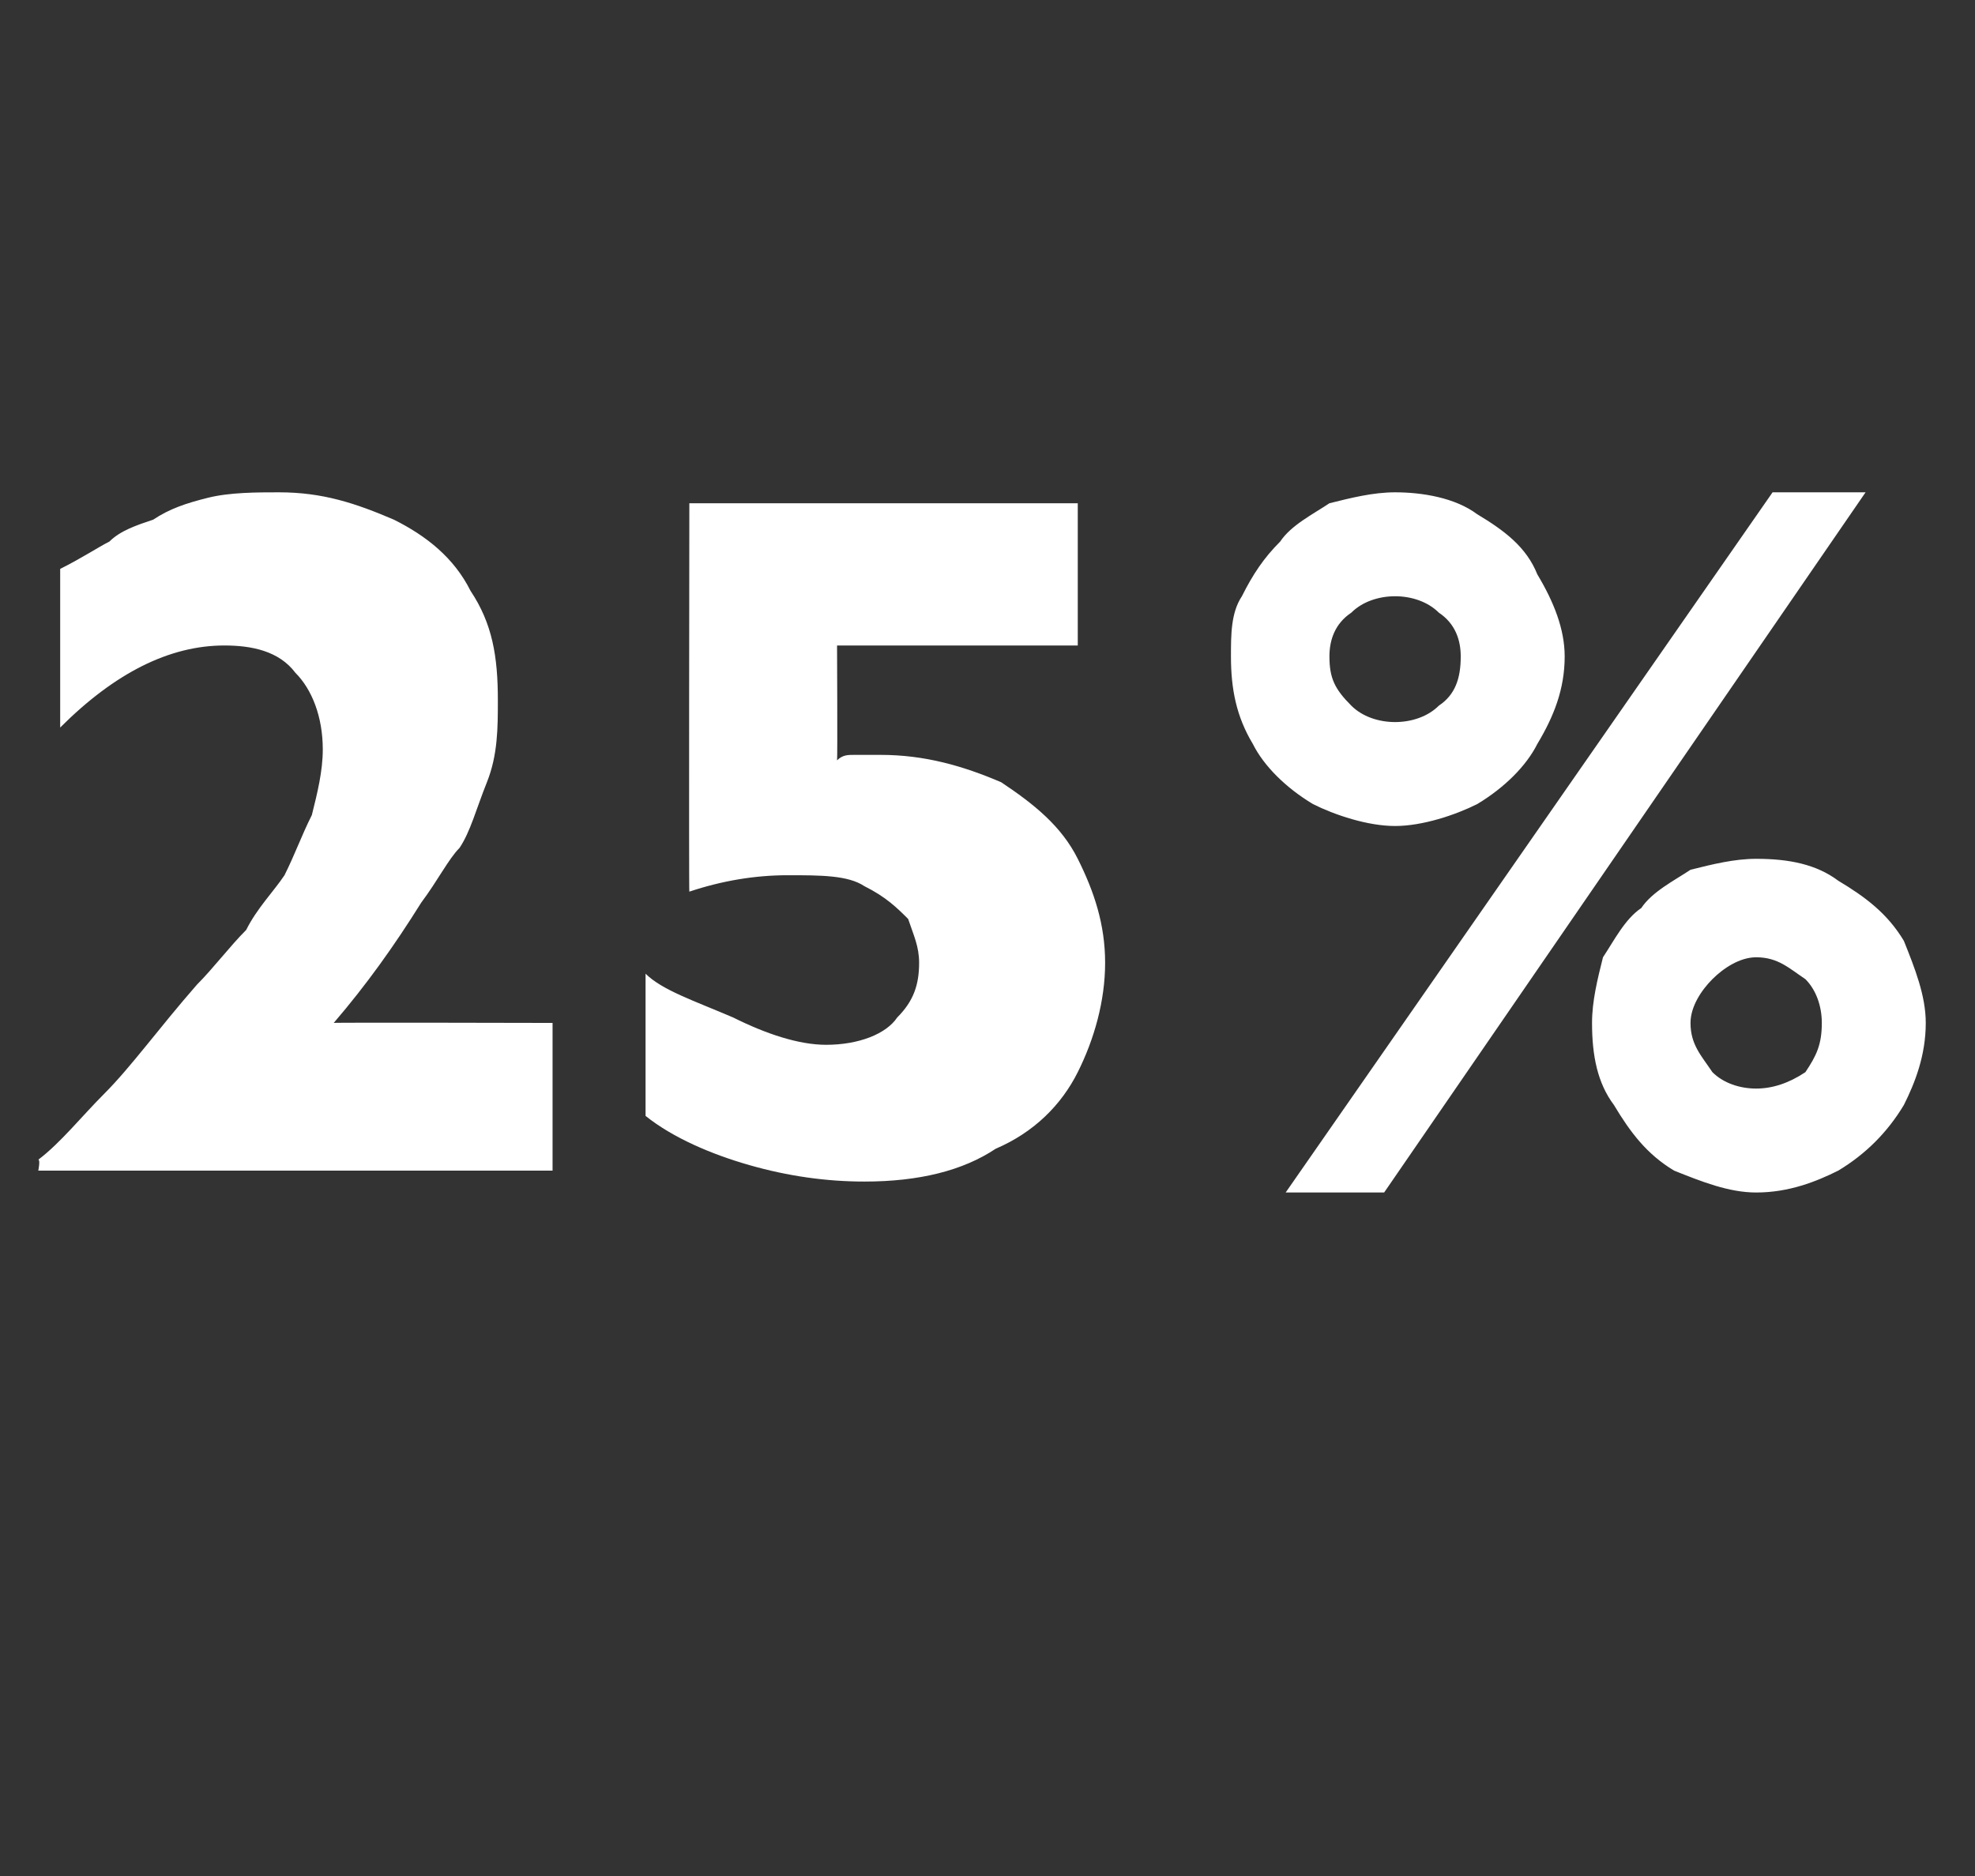 <?xml version="1.0" standalone="no"?><!DOCTYPE svg PUBLIC "-//W3C//DTD SVG 1.1//EN" "http://www.w3.org/Graphics/SVG/1.1/DTD/svg11.dtd"><svg xmlns="http://www.w3.org/2000/svg" version="1.1" width="36.1px" height="34.3px" viewBox="0 -9 36.1 34.3" style="top:-9px"><rect x="0" y="-9" width="36.1" height="34.3" fill="#333333" stroke="none"/>  <desc>25%</desc>  <defs/>  <g id="Polygon161219">    <path d="M 10.1 12.4 L 0.7 12.4 C 0.7 12.4 0.74 12.2 0.7 12.2 C 1.1 11.9 1.5 11.4 1.9 11 C 2.4 10.5 2.9 9.8 3.6 9 C 3.9 8.7 4.2 8.3 4.5 8 C 4.7 7.6 5 7.3 5.2 7 C 5.4 6.6 5.5 6.3 5.7 5.9 C 5.8 5.5 5.9 5.1 5.9 4.7 C 5.9 4.1 5.7 3.6 5.4 3.3 C 5.1 2.9 4.6 2.8 4.1 2.8 C 3.1 2.8 2.1 3.3 1.1 4.3 C 1.1 4.3 1.1 1.4 1.1 1.4 C 1.5 1.2 1.8 1 2 0.9 C 2.2 0.7 2.5 0.6 2.8 0.5 C 3.1 0.3 3.4 0.2 3.8 0.1 C 4.2 0 4.7 0 5.1 0 C 5.9 0 6.5 0.2 7.2 0.5 C 7.8 0.8 8.3 1.2 8.6 1.8 C 9 2.4 9.1 3 9.1 3.8 C 9.1 4.3 9.1 4.8 8.9 5.3 C 8.7 5.8 8.6 6.2 8.4 6.5 C 8.2 6.7 8 7.1 7.7 7.5 C 7.2 8.3 6.7 9 6.1 9.7 C 6.09 9.69 10.1 9.7 10.1 9.7 L 10.1 12.4 Z M 20.2 8.6 C 20.2 9.3 20 10 19.7 10.6 C 19.4 11.2 18.9 11.7 18.2 12 C 17.6 12.4 16.8 12.6 15.8 12.6 C 15.1 12.6 14.4 12.5 13.7 12.3 C 13 12.1 12.3 11.8 11.8 11.4 C 11.8 11.4 11.8 8.8 11.8 8.8 C 12.1 9.1 12.7 9.3 13.4 9.6 C 14 9.9 14.6 10.1 15.1 10.1 C 15.7 10.1 16.2 9.9 16.4 9.6 C 16.7 9.3 16.8 9 16.8 8.6 C 16.8 8.3 16.7 8.1 16.6 7.8 C 16.4 7.6 16.2 7.4 15.8 7.2 C 15.5 7 15 7 14.4 7 C 13.8 7 13.2 7.1 12.6 7.3 C 12.59 7.32 12.6 0.2 12.6 0.2 L 19.7 0.2 L 19.7 2.8 L 15.3 2.8 C 15.3 2.8 15.31 4.86 15.3 4.9 C 15.4 4.8 15.5 4.8 15.6 4.8 C 15.7 4.8 15.8 4.8 15.8 4.8 C 15.9 4.8 16 4.8 16.1 4.8 C 16.9 4.8 17.6 5 18.3 5.3 C 18.9 5.7 19.4 6.1 19.7 6.7 C 20 7.3 20.2 7.9 20.2 8.6 Z M 28.6 3 C 28.6 3.6 28.4 4.1 28.1 4.6 C 27.9 5 27.5 5.4 27 5.7 C 26.6 5.9 26 6.1 25.5 6.1 C 25 6.1 24.4 5.9 24 5.7 C 23.5 5.4 23.1 5 22.9 4.6 C 22.6 4.1 22.5 3.6 22.5 3 C 22.5 2.6 22.5 2.2 22.7 1.9 C 22.9 1.5 23.1 1.2 23.4 0.9 C 23.6 0.6 24 0.4 24.3 0.2 C 24.7 0.1 25.1 0 25.5 0 C 26 0 26.6 0.1 27 0.4 C 27.5 0.7 27.9 1 28.1 1.5 C 28.4 2 28.6 2.5 28.6 3 Z M 34.1 0 L 25.3 12.8 L 23.5 12.8 L 32.4 0 L 34.1 0 Z M 35.2 9.7 C 35.2 10.3 35 10.8 34.8 11.2 C 34.5 11.7 34.1 12.1 33.6 12.4 C 33.2 12.6 32.7 12.8 32.1 12.8 C 31.6 12.8 31.1 12.6 30.6 12.4 C 30.1 12.1 29.8 11.7 29.5 11.2 C 29.2 10.8 29.1 10.3 29.1 9.7 C 29.1 9.3 29.2 8.9 29.3 8.5 C 29.5 8.2 29.7 7.8 30 7.6 C 30.2 7.3 30.6 7.1 30.9 6.9 C 31.3 6.8 31.7 6.7 32.1 6.7 C 32.7 6.7 33.2 6.8 33.6 7.1 C 34.1 7.4 34.5 7.7 34.8 8.2 C 35 8.7 35.2 9.2 35.2 9.7 Z M 26.7 3 C 26.7 2.7 26.6 2.4 26.3 2.2 C 26.1 2 25.8 1.9 25.5 1.9 C 25.2 1.9 24.9 2 24.7 2.2 C 24.4 2.4 24.3 2.7 24.3 3 C 24.3 3.4 24.4 3.6 24.7 3.9 C 24.9 4.1 25.2 4.2 25.5 4.2 C 25.8 4.2 26.1 4.1 26.3 3.9 C 26.6 3.7 26.7 3.4 26.7 3 Z M 33.3 9.7 C 33.3 9.4 33.2 9.1 33 8.9 C 32.7 8.7 32.5 8.5 32.1 8.5 C 31.8 8.5 31.5 8.7 31.3 8.9 C 31.1 9.1 30.9 9.4 30.9 9.7 C 30.9 10.1 31.1 10.3 31.3 10.6 C 31.5 10.8 31.8 10.9 32.1 10.9 C 32.4 10.9 32.7 10.8 33 10.6 C 33.2 10.3 33.3 10.1 33.3 9.7 Z " stroke="none" fill="#fff"/>  </g></svg>